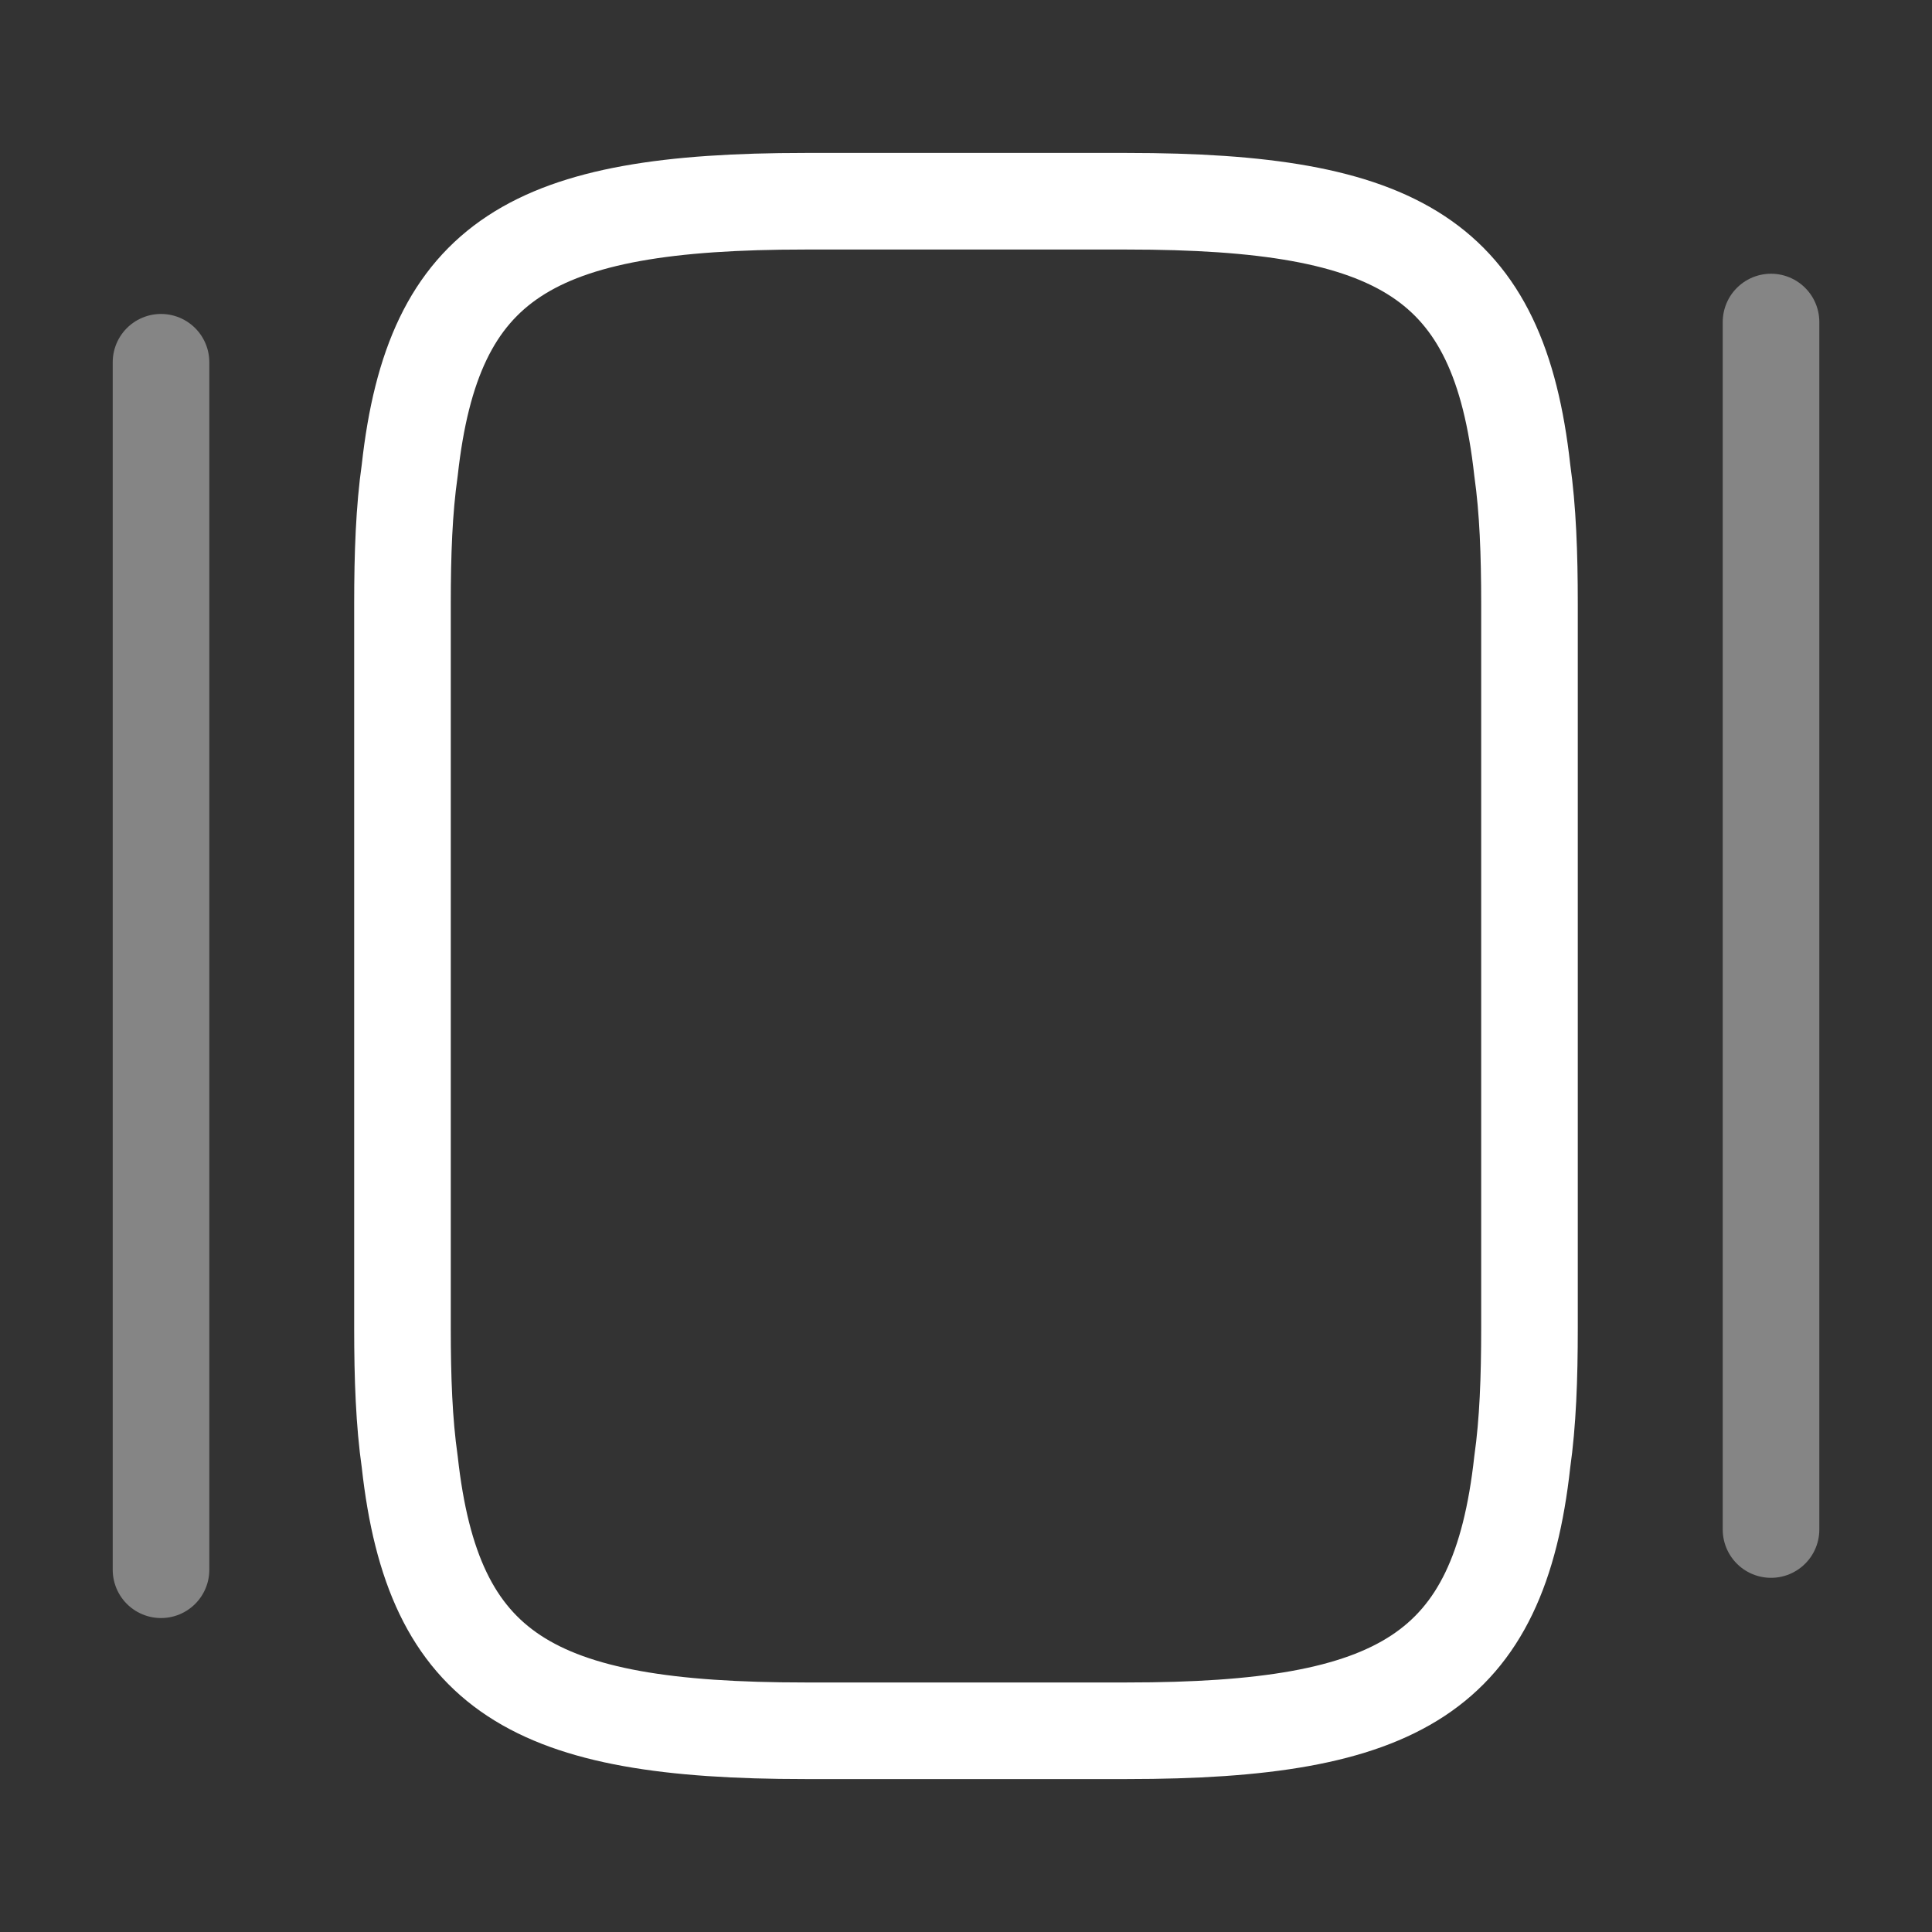 <svg width="50" height="50" viewBox="0 0 50 50" fill="none" xmlns="http://www.w3.org/2000/svg">
<rect x="0" y="0" width="50" height="50" fill="#333333" stroke="none"/>
<path d="M10.416 15.625C10.416 14.334 10.458 13.188 10.604 12.167C11.208 6.688 13.791 5.208 20.833 5.208H29.166C36.208 5.208 38.791 6.688 39.396 12.167C39.541 13.188 39.583 14.334 39.583 15.625V34.375C39.583 35.667 39.541 36.813 39.396 37.834C38.791 43.313 36.208 44.792 29.166 44.792H20.833C13.791 44.792 11.208 43.313 10.604 37.834C10.458 36.813 10.416 35.667 10.416 34.375V15.625Z" stroke="white" stroke-width="2.5" stroke-linecap="round" stroke-linejoin="round"/>
<path opacity="0.4" d="M4.167 40.625V9.375" stroke="white" stroke-width="2.5" stroke-linecap="round" stroke-linejoin="round"/>
<path opacity="0.4" d="M45.834 39.584V8.334" stroke="white" stroke-width="2.5" stroke-linecap="round" stroke-linejoin="round"/>
</svg>
